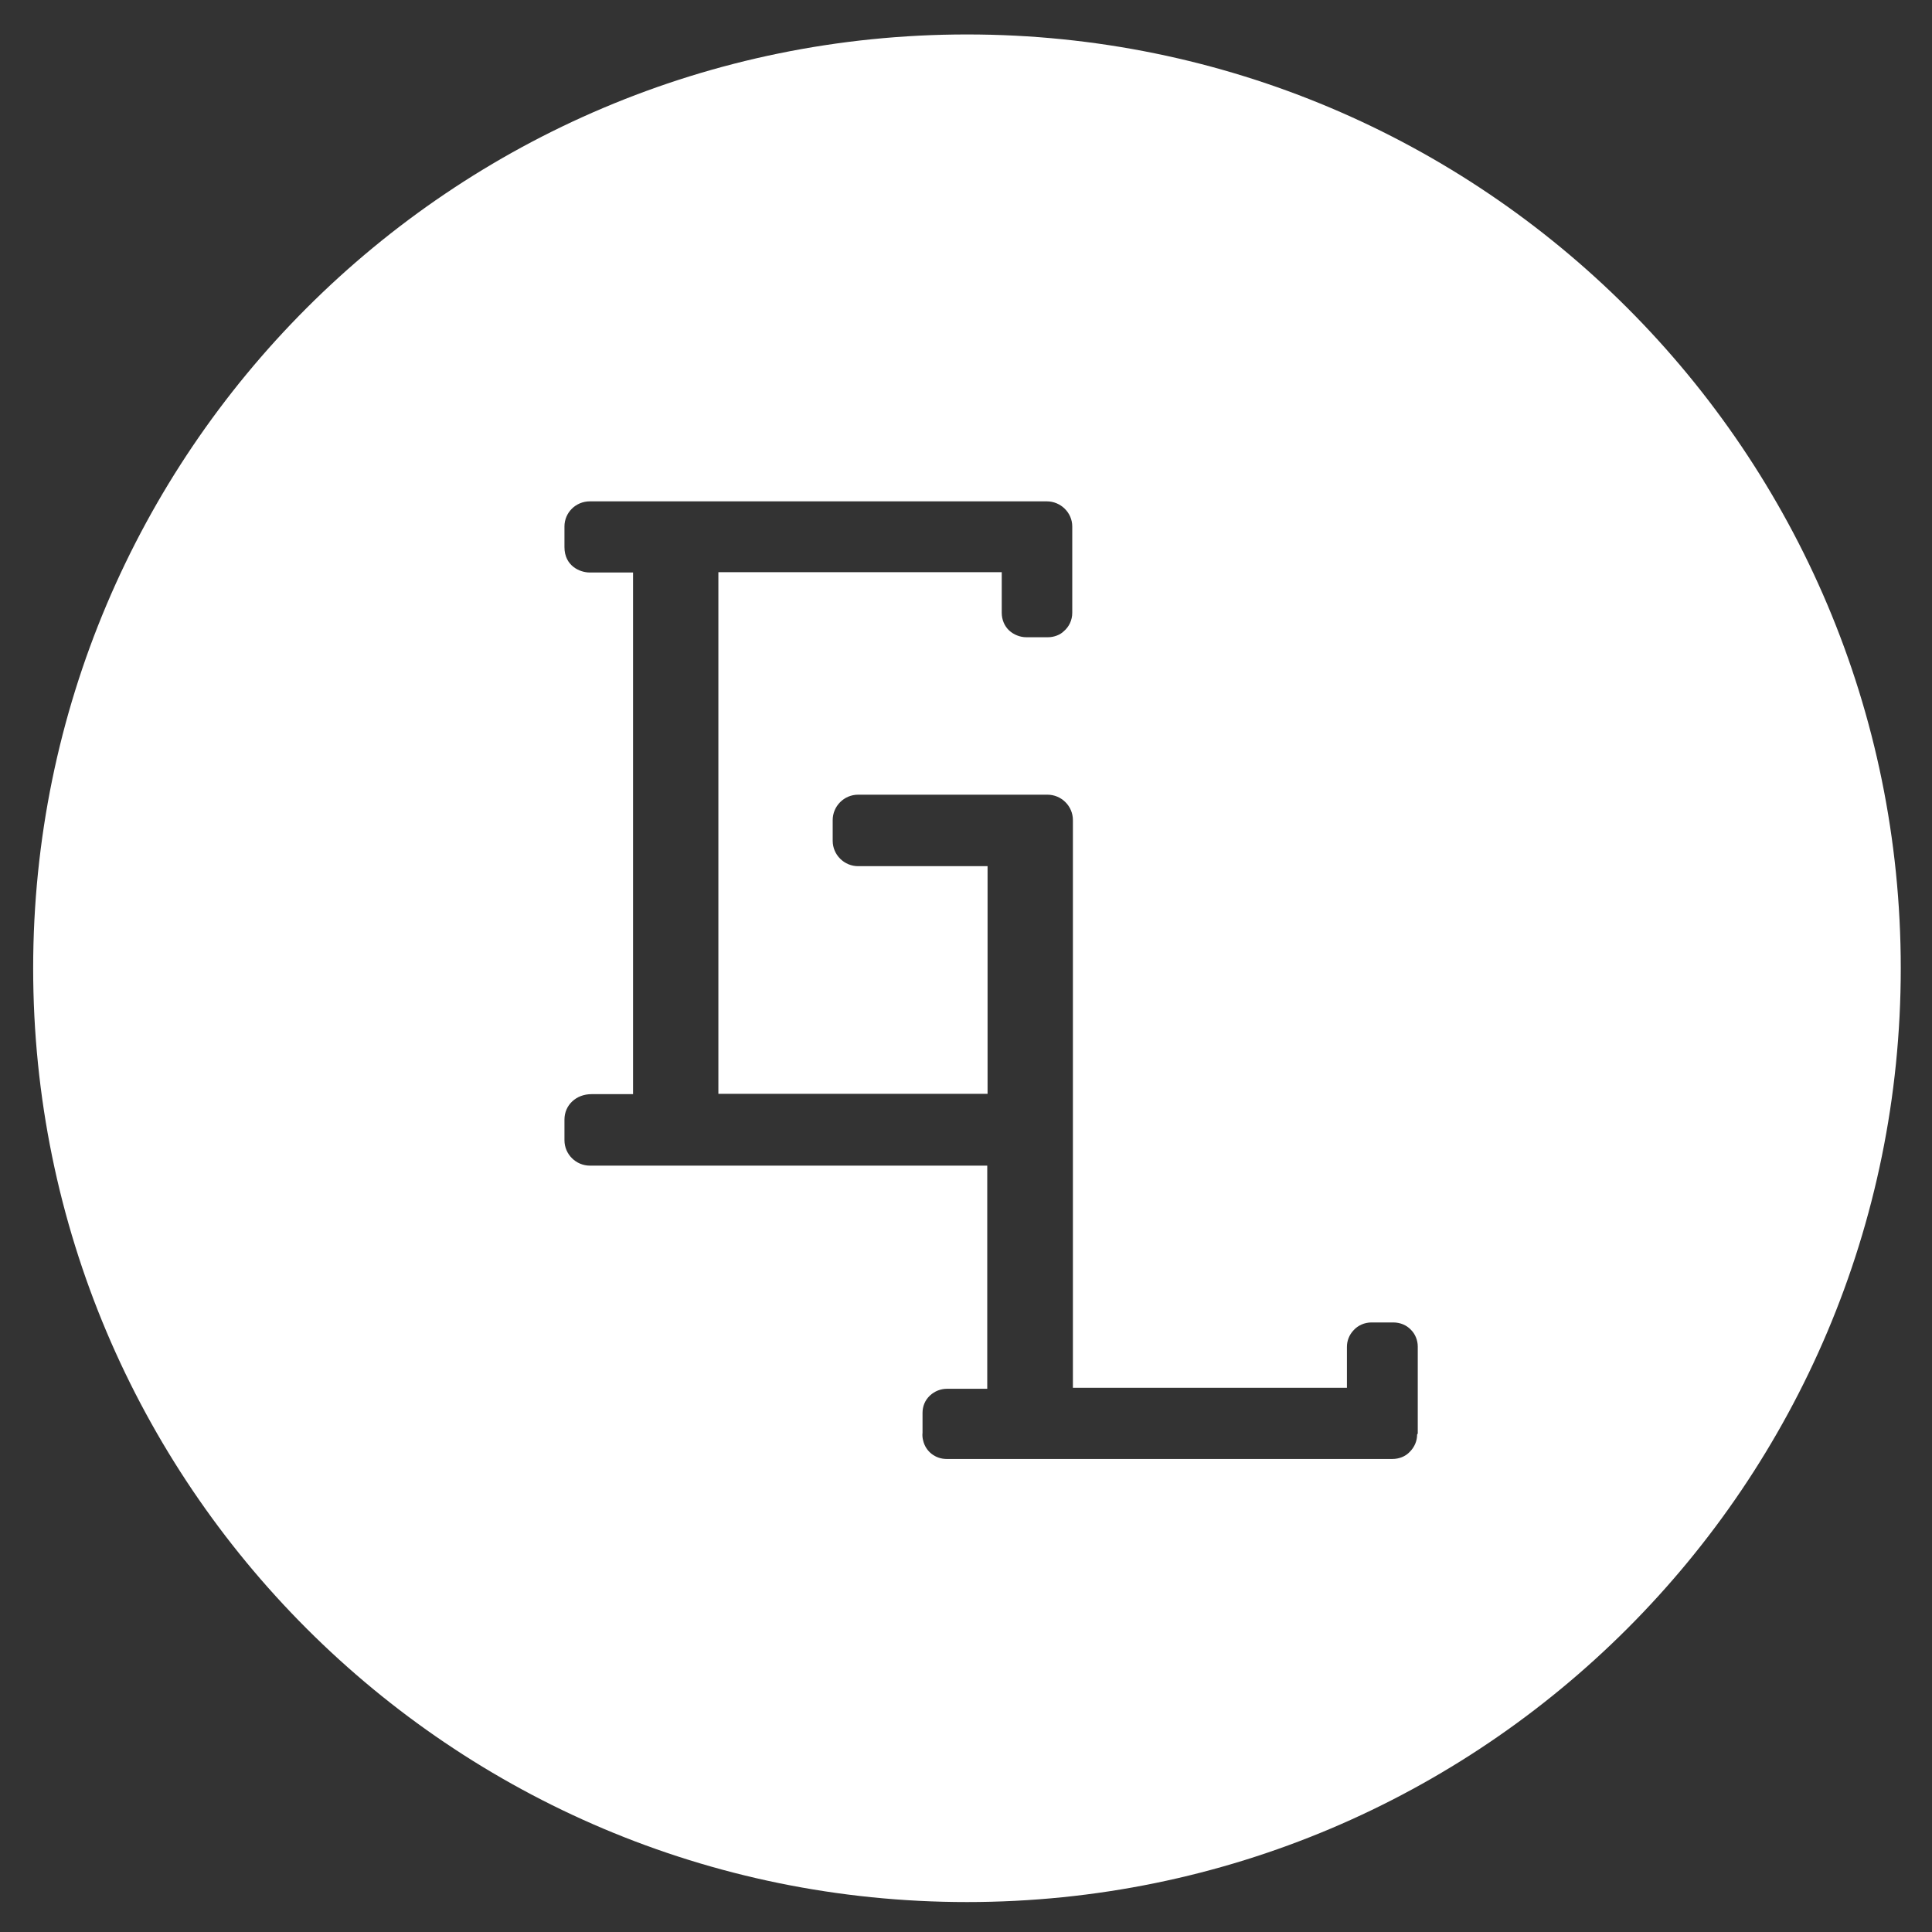 <?xml version="1.0" encoding="UTF-8"?>
<svg id="Layer_1" data-name="Layer 1" xmlns="http://www.w3.org/2000/svg" version="1.1" viewBox="0 0 60 60">
  <rect x="0" y="0" width="60" height="60" fill="#333333" stroke="none"/>
  <path d="M30.03,1.07C14.02,1.07,1.03,14.05,1.03,30.07s12.98,29,29,29,29-12.98,29-29S46.05,1.07,30.03,1.07ZM44.01,44.55c0,.2-.08.39-.23.54-.13.14-.33.22-.54.22h-13.84c-.35,0-.65-.23-.73-.57-.02-.07-.03-.16-.02-.25v-.61c0-.21.08-.4.23-.54.15-.14.34-.21.53-.21h1.25v-6.93h-12.34c-.43,0-.79-.35-.79-.79v-.64c0-.45.36-.79.84-.79h1.29v-16.2h-1.34c-.32,0-.79-.21-.79-.79v-.64c0-.43.35-.78.79-.78h14.19c.43,0,.79.35.79.78v2.68c0,.23-.1.44-.27.58-.1.1-.29.18-.48.18h-.68c-.19,0-.39-.08-.53-.21-.15-.14-.23-.34-.23-.55v-1.26h-8.8v16.2h8.36v-7.07h-4.02c-.43,0-.79-.35-.79-.79v-.64c0-.43.35-.79.79-.79h5.88c.43,0,.79.35.79.79v17.63h8.51v-1.27c0-.19.07-.37.2-.51.14-.16.35-.25.56-.25h.68c.21,0,.41.08.55.23.13.13.21.32.21.52v2.7Z" style="fill: #fff; stroke-width: 0px;"/>
</svg>